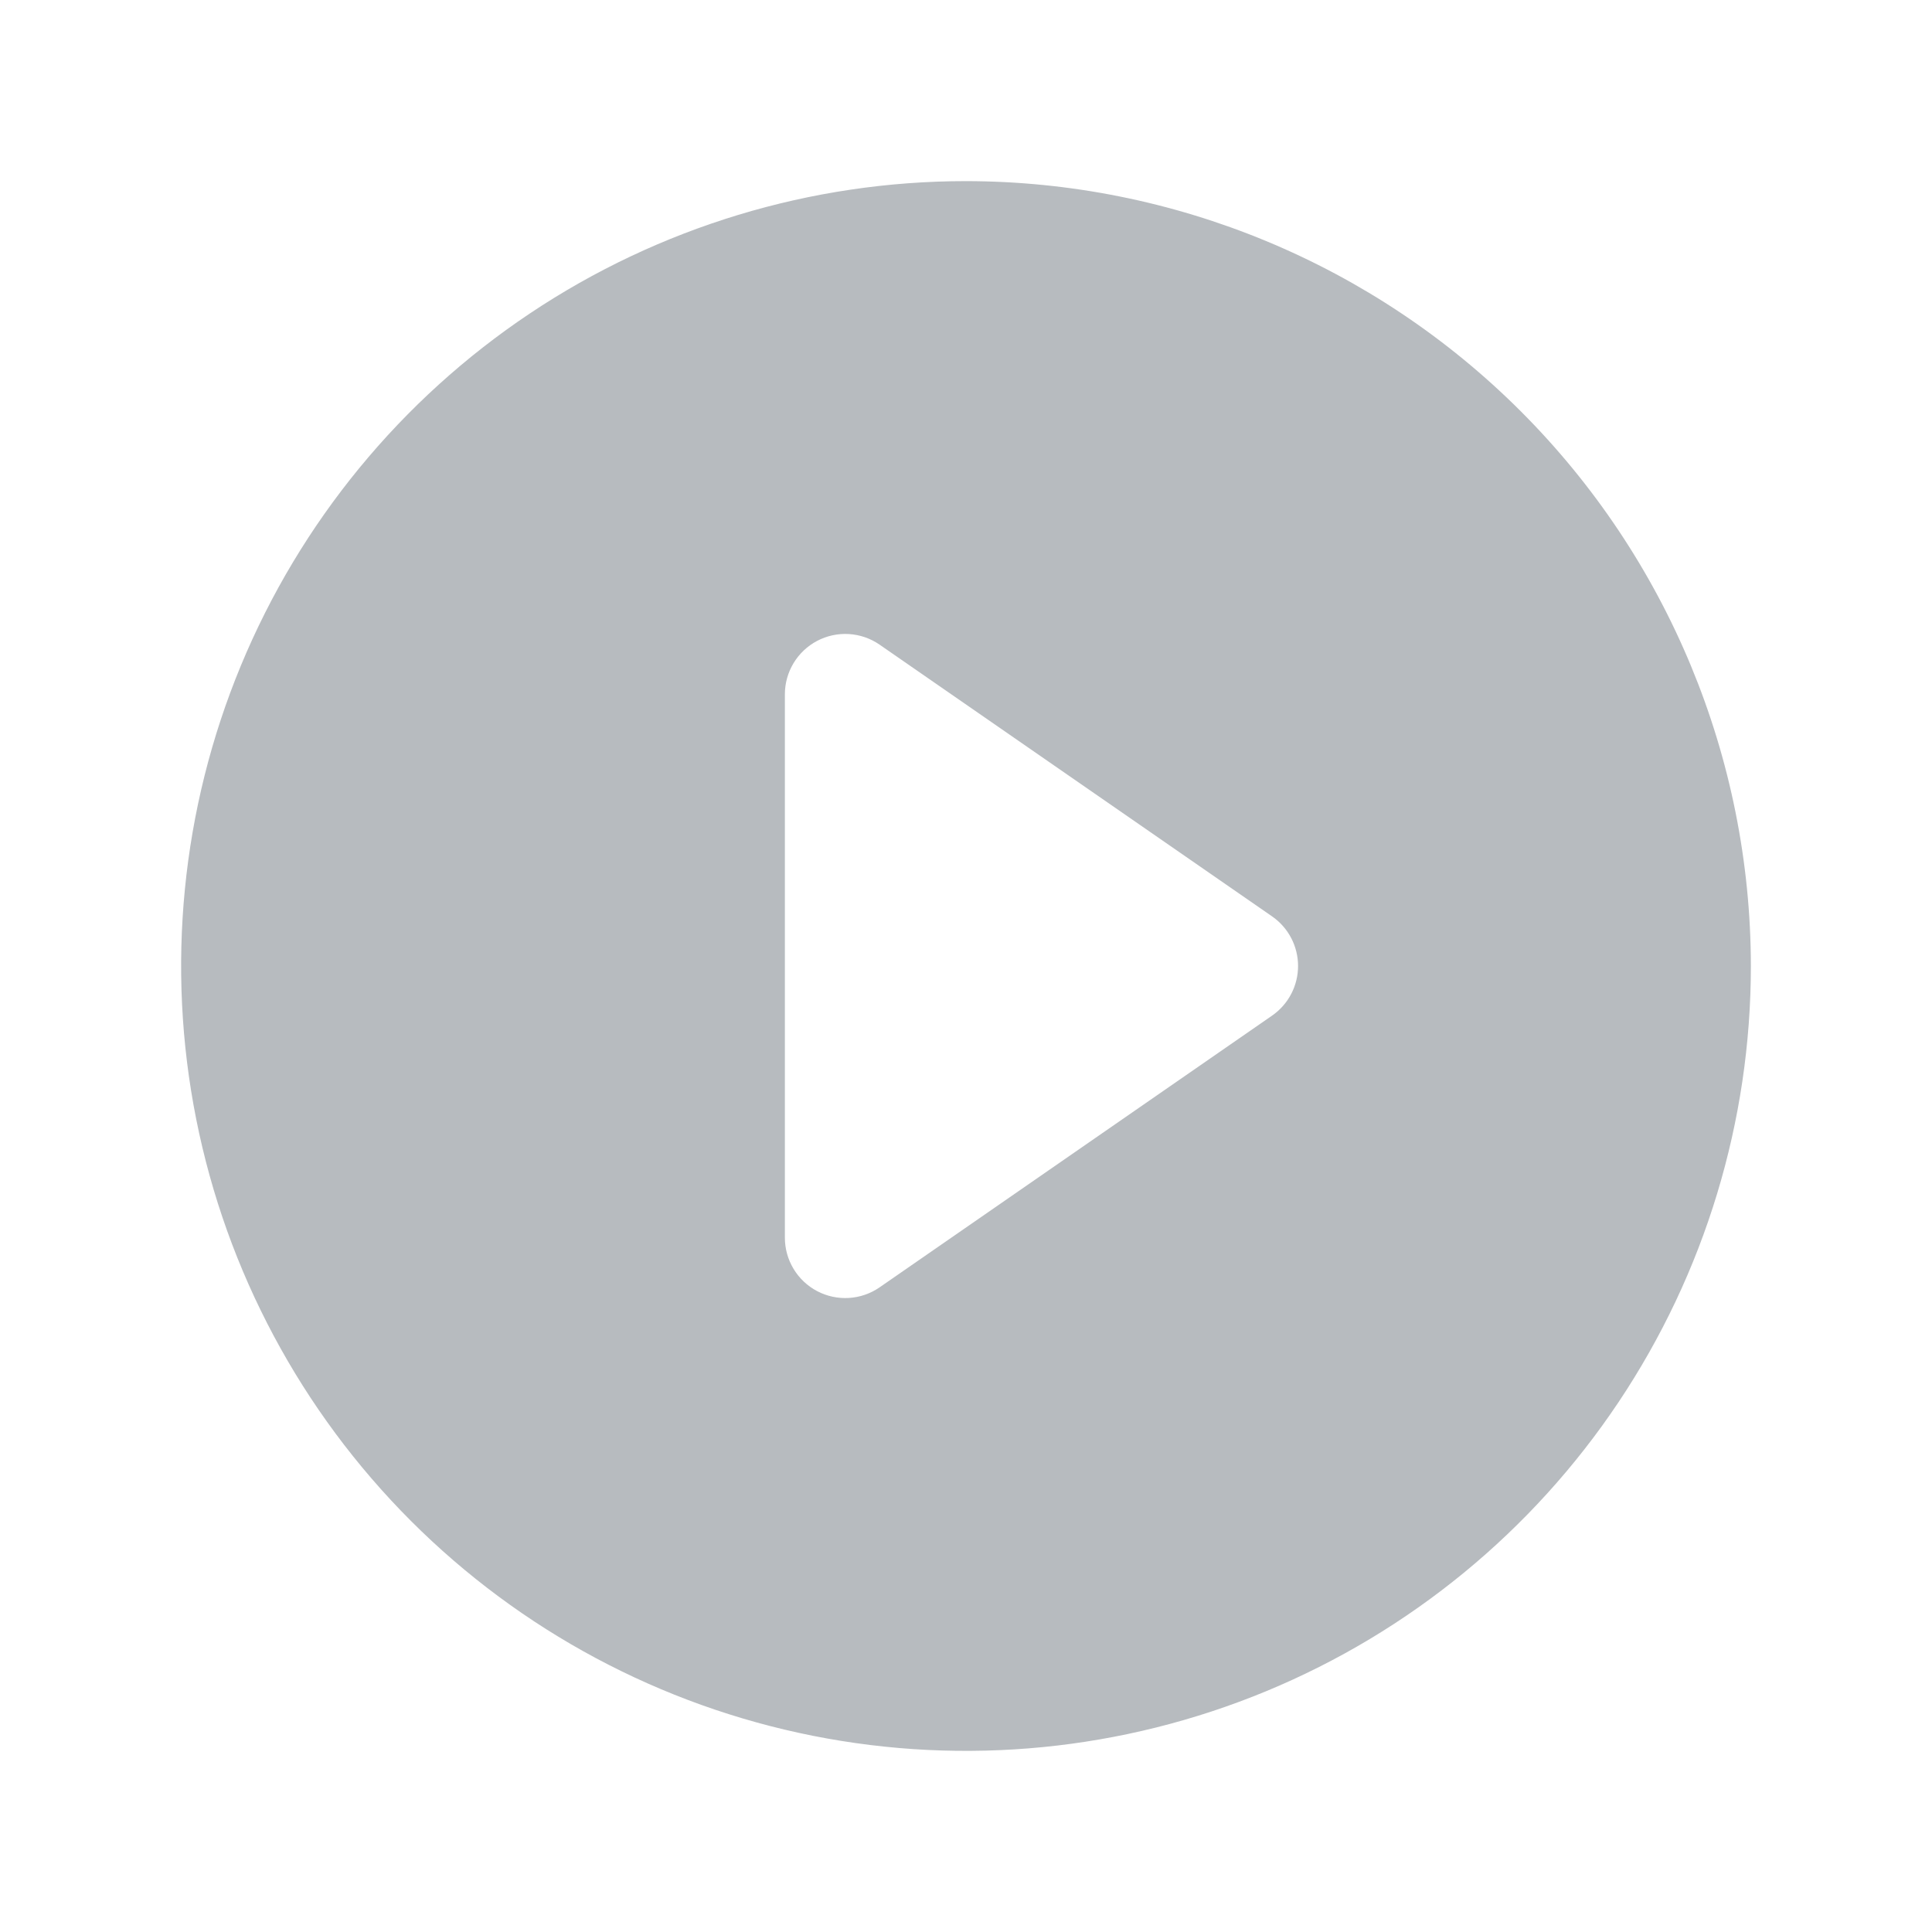 <svg width="168" height="168" viewBox="0 0 168 168" fill="none" xmlns="http://www.w3.org/2000/svg">
<path d="M84 15.75C70.501 15.75 57.306 19.753 46.082 27.252C34.859 34.752 26.111 45.411 20.945 57.882C15.78 70.353 14.428 84.076 17.061 97.315C19.695 110.554 26.195 122.715 35.74 132.26C45.285 141.805 57.446 148.305 70.685 150.939C83.924 153.572 97.647 152.22 110.118 147.055C122.589 141.889 133.248 133.141 140.748 121.918C148.247 110.694 152.25 97.499 152.25 84C152.231 65.905 145.034 48.556 132.239 35.761C119.444 22.966 102.095 15.769 84 15.75ZM110.611 88.318L76.486 111.943C75.698 112.488 74.776 112.807 73.82 112.865C72.864 112.924 71.91 112.719 71.062 112.275C70.214 111.83 69.504 111.162 69.008 110.342C68.512 109.522 68.25 108.583 68.25 107.625V60.375C68.25 59.417 68.512 58.478 69.008 57.658C69.504 56.839 70.214 56.17 71.062 55.725C71.91 55.281 72.864 55.076 73.82 55.135C74.776 55.193 75.698 55.512 76.486 56.057L110.611 79.682C111.309 80.165 111.88 80.81 112.275 81.562C112.669 82.314 112.875 83.151 112.875 84C112.875 84.849 112.669 85.686 112.275 86.438C111.88 87.19 111.309 87.835 110.611 88.318Z" fill="#101C28" fill-opacity="0.3"/>
</svg>
